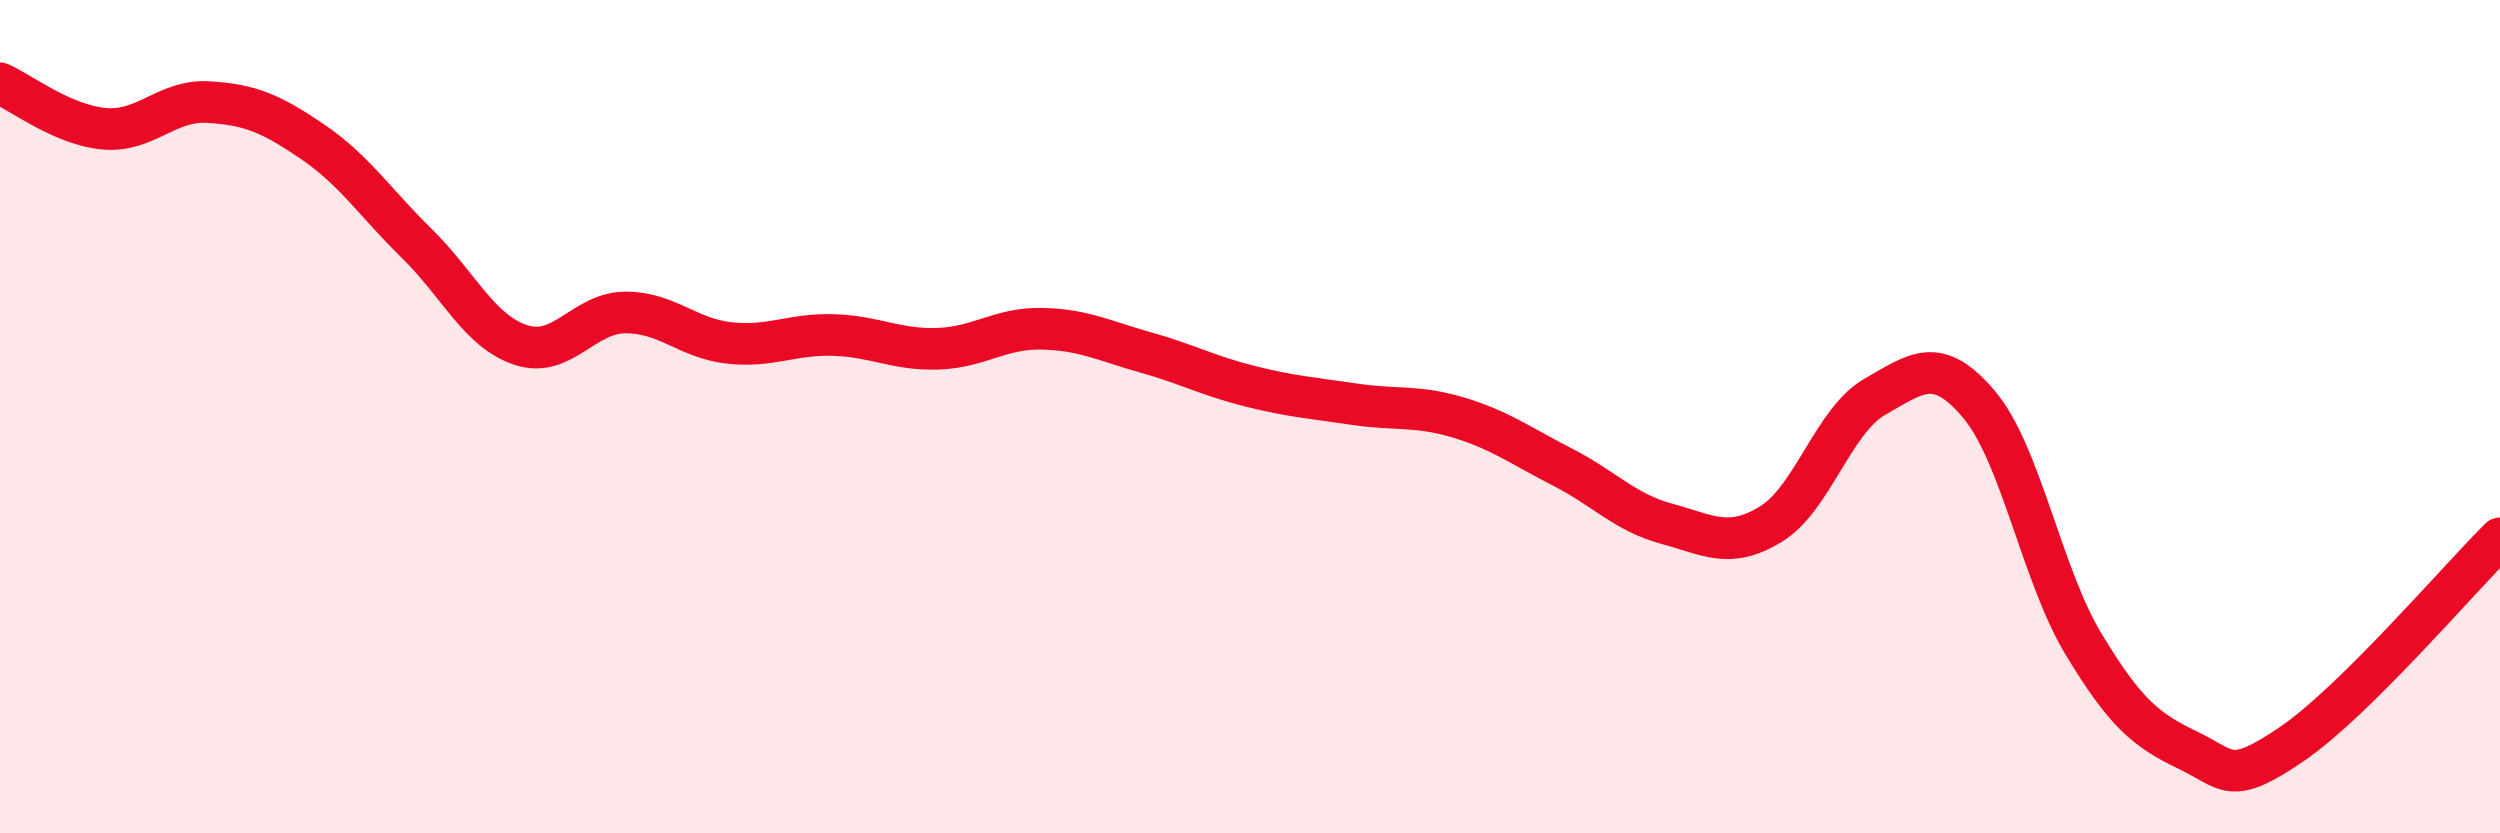 
    <svg width="60" height="20" viewBox="0 0 60 20" xmlns="http://www.w3.org/2000/svg">
      <path
        d="M 0,2 C 0.5,2.22 1.5,3 2.5,3.09 C 3.5,3.18 4,2.39 5,2.45 C 6,2.51 6.5,2.72 7.5,3.4 C 8.5,4.08 9,4.86 10,5.84 C 11,6.82 11.5,7.95 12.5,8.28 C 13.5,8.61 14,7.51 15,7.5 C 16,7.49 16.5,8.12 17.5,8.23 C 18.5,8.34 19,8.01 20,8.04 C 21,8.07 21.5,8.4 22.5,8.37 C 23.5,8.34 24,7.87 25,7.89 C 26,7.91 26.5,8.18 27.5,8.46 C 28.5,8.74 29,9.02 30,9.27 C 31,9.52 31.5,9.55 32.5,9.7 C 33.5,9.85 34,9.72 35,10.02 C 36,10.32 36.5,10.7 37.5,11.21 C 38.5,11.72 39,12.3 40,12.57 C 41,12.84 41.5,13.19 42.5,12.58 C 43.5,11.97 44,10.09 45,9.52 C 46,8.95 46.5,8.52 47.5,9.71 C 48.5,10.9 49,13.79 50,15.45 C 51,17.11 51.5,17.52 52.5,18 C 53.5,18.48 53.5,18.88 55,17.86 C 56.5,16.84 59,13.91 60,12.92L60 20L0 20Z"
        fill="#EB0A25"
        opacity="0.1"
        stroke-linecap="round"
        stroke-linejoin="round"
      />
      <path
        d="M 0,2 C 0.5,2.22 1.5,3 2.5,3.09 C 3.5,3.18 4,2.39 5,2.45 C 6,2.51 6.5,2.72 7.5,3.4 C 8.5,4.08 9,4.86 10,5.84 C 11,6.82 11.5,7.95 12.5,8.28 C 13.5,8.61 14,7.51 15,7.5 C 16,7.49 16.5,8.12 17.5,8.23 C 18.5,8.34 19,8.01 20,8.04 C 21,8.07 21.5,8.4 22.5,8.37 C 23.5,8.34 24,7.87 25,7.89 C 26,7.91 26.5,8.18 27.5,8.46 C 28.5,8.74 29,9.02 30,9.27 C 31,9.52 31.5,9.55 32.5,9.7 C 33.5,9.85 34,9.72 35,10.02 C 36,10.32 36.5,10.7 37.5,11.21 C 38.5,11.72 39,12.3 40,12.57 C 41,12.84 41.5,13.19 42.5,12.58 C 43.5,11.97 44,10.09 45,9.52 C 46,8.95 46.5,8.52 47.5,9.71 C 48.5,10.9 49,13.79 50,15.45 C 51,17.11 51.5,17.52 52.5,18 C 53.5,18.48 53.5,18.88 55,17.86 C 56.5,16.84 59,13.91 60,12.92"
        stroke="#EB0A25"
        stroke-width="1"
        fill="none"
        stroke-linecap="round"
        stroke-linejoin="round"
      />
    </svg>
  
